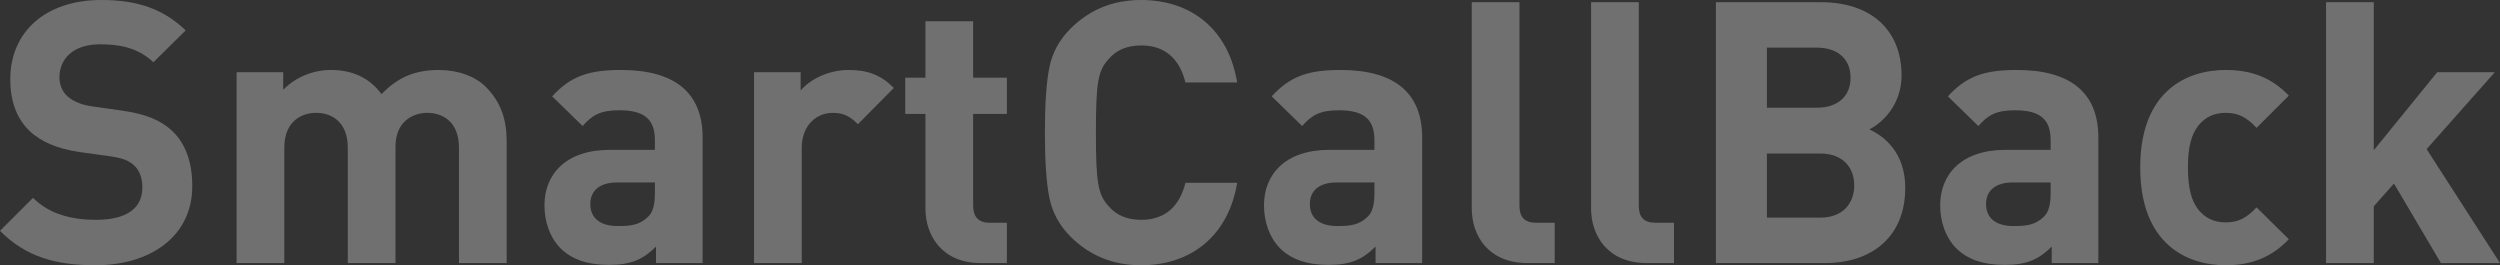 <?xml version="1.0" encoding="UTF-8"?> <svg xmlns="http://www.w3.org/2000/svg" width="1574" height="167" viewBox="0 0 1574 167" fill="none"><rect x="0" y="0" width="1574" height="167" fill="#333333" stroke="none"/> <g opacity="0.3"> <path d="M121.056 117.177C121.056 102.645 117.129 90.651 108.35 82.347C101.419 75.888 91.947 71.736 76.931 69.66L57.525 66.892C50.825 65.97 45.512 63.432 42.277 60.434C38.812 57.204 37.426 52.822 37.426 48.67C37.426 37.367 45.743 27.91 62.838 27.91C73.697 27.91 86.172 29.294 96.568 39.213L116.898 19.145C102.806 5.536 86.403 0 63.763 0C28.185 0 6.469 20.529 6.469 49.823C6.469 63.663 10.396 74.273 18.251 82.116C25.644 89.267 36.04 93.649 50.132 95.725L70 98.493C77.624 99.646 81.32 101.261 84.555 104.26C88.02 107.489 89.637 112.333 89.637 118.099C89.637 131.247 79.472 138.398 60.528 138.398C45.281 138.398 31.188 134.938 20.792 124.558L0 145.318C16.172 161.695 35.116 167 60.066 167C94.489 167 121.056 149.008 121.056 117.177Z" fill="white"></path> <path d="M319.002 165.616V88.805C319.002 75.657 315.537 64.355 305.834 54.667C299.134 47.978 288.276 44.057 276.263 44.057C261.246 44.057 250.388 48.67 240.223 59.28C232.599 48.901 221.741 44.057 208.342 44.057C197.253 44.057 186.164 48.439 178.309 56.512V45.441H148.969V165.616H179.002V92.957C179.002 76.58 189.629 71.044 199.101 71.044C208.573 71.044 218.969 76.58 218.969 92.957V165.616H249.002V92.265C249.002 76.58 259.86 71.044 269.101 71.044C278.573 71.044 288.969 76.58 288.969 92.957V165.616H319.002Z" fill="white"></path> <path d="M442.363 165.616V86.499C442.363 58.358 424.806 44.057 391.076 44.057C370.977 44.057 359.426 47.747 347.644 60.664L366.819 79.348C373.056 72.198 378.37 69.43 389.921 69.43C405.862 69.43 412.33 75.196 412.33 88.344V94.341H383.914C355.96 94.341 342.792 110.026 342.792 129.171C342.792 139.782 346.257 149.47 352.726 156.159C359.888 163.309 369.822 166.769 383.452 166.769C397.314 166.769 404.937 163.309 413.023 155.236V165.616H442.363ZM412.33 121.329C412.33 128.71 411.175 133.554 407.941 136.552C402.627 141.627 397.314 142.319 388.997 142.319C377.215 142.319 371.67 136.783 371.67 128.479C371.67 119.945 377.677 114.87 388.535 114.87H412.33V121.329Z" fill="white"></path> <path d="M562.768 55.359C554.451 47.055 546.134 44.057 534.352 44.057C521.415 44.057 509.864 50.054 504.088 56.974V45.441H474.748V165.616H504.781V93.188C504.781 77.964 514.946 71.044 524.187 71.044C531.58 71.044 535.507 73.582 540.128 78.195L562.768 55.359Z" fill="white"></path> <path d="M633.941 165.616V140.243H623.083C615.922 140.243 612.687 136.322 612.687 129.402V71.736H633.941V48.901H612.687V13.379H582.654V48.901H569.948V71.736H582.654V131.247C582.654 148.316 593.05 165.616 617.539 165.616H633.941Z" fill="white"></path> <path d="M778.923 115.101H746.349C742.883 129.171 734.105 138.398 718.626 138.398C709.847 138.398 702.916 135.63 698.065 129.863C691.365 122.713 689.979 115.331 689.979 83.5C689.979 51.669 691.365 44.287 698.065 37.137C702.916 31.37 709.847 28.602 718.626 28.602C734.105 28.602 742.883 37.829 746.349 51.899H778.923C773.379 18.453 750.045 0 718.395 0C700.837 0 686.052 5.997 674.038 17.992C666.877 25.142 662.487 33.215 660.639 42.673C658.791 51.899 657.867 65.508 657.867 83.5C657.867 101.492 658.791 115.101 660.639 124.327C662.487 133.554 666.877 141.858 674.038 149.008C686.052 161.003 700.837 167 718.395 167C749.814 167 773.379 148.547 778.923 115.101Z" fill="white"></path> <path d="M895.386 165.616V86.499C895.386 58.358 877.828 44.057 844.099 44.057C824 44.057 812.449 47.747 800.666 60.664L819.841 79.348C826.079 72.198 831.393 69.43 842.944 69.43C858.884 69.43 865.353 75.196 865.353 88.344V94.341H836.937C808.983 94.341 795.815 110.026 795.815 129.171C795.815 139.782 799.28 149.47 805.749 156.159C812.911 163.309 822.845 166.769 836.475 166.769C850.337 166.769 857.96 163.309 866.046 155.236V165.616H895.386ZM865.353 121.329C865.353 128.71 864.198 133.554 860.964 136.552C855.65 141.627 850.337 142.319 842.02 142.319C830.238 142.319 824.693 136.783 824.693 128.479C824.693 119.945 830.7 114.87 841.558 114.87H865.353V121.329Z" fill="white"></path> <path d="M978.827 165.616V140.243H967.276C959.652 140.243 956.649 136.552 956.649 129.402V1.384H926.616V131.247C926.616 148.316 937.012 165.616 961.731 165.616H978.827Z" fill="white"></path> <path d="M1053.95 165.616V140.243H1042.4C1034.78 140.243 1031.78 136.552 1031.78 129.402V1.384H1001.74V131.247C1001.74 148.316 1012.14 165.616 1036.86 165.616H1053.95Z" fill="white"></path> <path d="M1199.54 118.33C1199.54 96.417 1186.84 86.037 1176.9 81.424C1185.22 77.503 1197.23 65.739 1197.23 47.517C1197.23 19.376 1178.52 1.384 1146.41 1.384H1080.34V165.616H1149.18C1178.52 165.616 1199.54 149.008 1199.54 118.33ZM1167.43 116.715C1167.43 127.787 1160.5 137.014 1145.95 137.014H1112.45V96.648H1145.95C1160.5 96.648 1167.43 105.644 1167.43 116.715ZM1165.12 48.901C1165.12 60.203 1157.5 67.815 1143.87 67.815H1112.45V29.986H1143.87C1157.5 29.986 1165.12 37.598 1165.12 48.901Z" fill="white"></path> <path d="M1321.11 165.616V86.499C1321.11 58.358 1303.55 44.057 1269.82 44.057C1249.72 44.057 1238.17 47.747 1226.39 60.664L1245.57 79.348C1251.8 72.198 1257.12 69.43 1268.67 69.43C1284.61 69.43 1291.08 75.196 1291.08 88.344V94.341H1262.66C1234.71 94.341 1221.54 110.026 1221.54 129.171C1221.54 139.782 1225 149.47 1231.47 156.159C1238.63 163.309 1248.57 166.769 1262.2 166.769C1276.06 166.769 1283.68 163.309 1291.77 155.236V165.616H1321.11ZM1291.08 121.329C1291.08 128.71 1289.92 133.554 1286.69 136.552C1281.37 141.627 1276.06 142.319 1267.74 142.319C1255.96 142.319 1250.42 136.783 1250.42 128.479C1250.42 119.945 1256.42 114.87 1267.28 114.87H1291.08V121.329Z" fill="white"></path> <path d="M1441.05 150.623L1420.72 130.555C1414.49 137.244 1409.17 140.012 1401.32 140.012C1394.16 140.012 1388.61 137.475 1384.22 132.17C1379.6 126.403 1377.52 118.099 1377.52 105.413C1377.52 92.727 1379.6 84.653 1384.22 78.887C1388.61 73.582 1394.16 71.044 1401.32 71.044C1409.17 71.044 1414.49 73.812 1420.72 80.501L1441.05 60.203C1430.43 49.131 1417.95 44.057 1401.32 44.057C1377.29 44.057 1347.49 56.743 1347.49 105.413C1347.49 154.083 1377.29 167 1401.32 167C1417.95 167 1430.43 161.695 1441.05 150.623Z" fill="white"></path> <path d="M1574 165.616L1527.8 93.88L1570.77 45.441H1534.49L1494.53 94.572V1.384H1464.49V165.616H1494.53V129.863L1507.23 115.562L1536.81 165.616H1574Z" fill="white"></path> </g> </svg> 